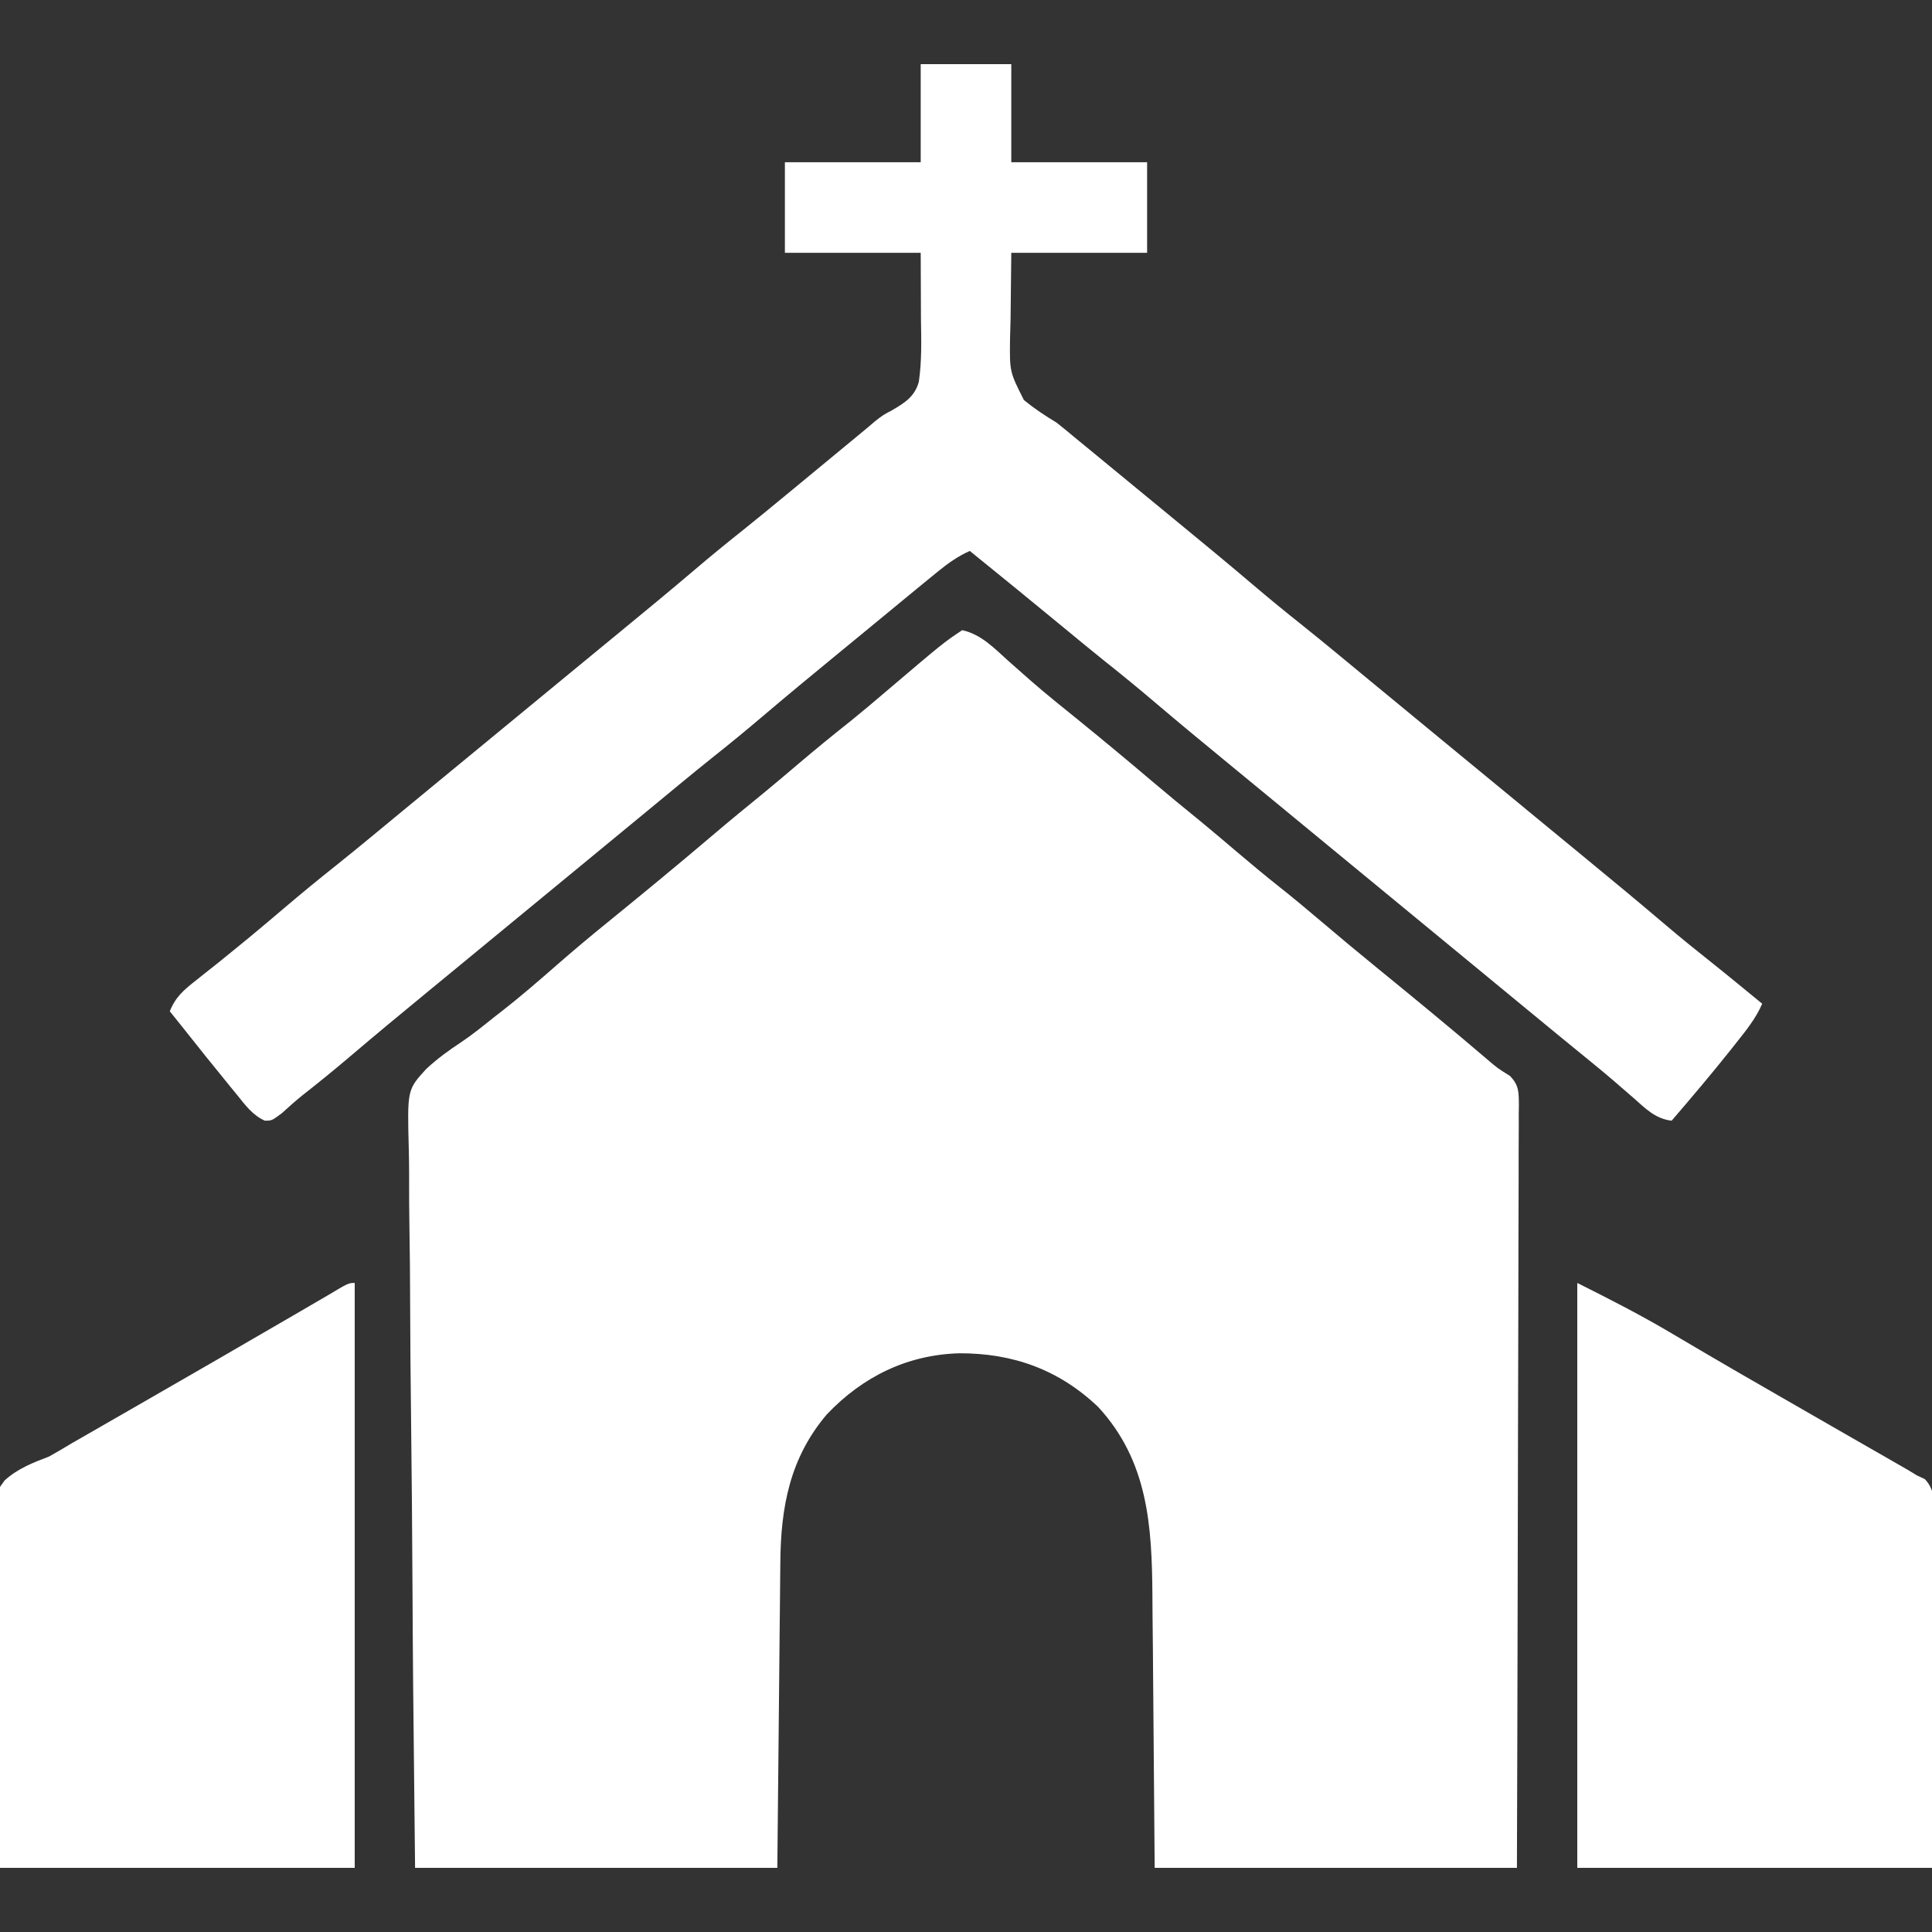<svg xmlns="http://www.w3.org/2000/svg" width="70" height="70" viewBox="0 0 70 70" fill="none"><rect x="0" y="0" width="70" height="70" fill="#333333" stroke="none"/><g clip-path="url(#clip0_111_12763)"><path d="M34.863 22.832C35.548 22.983 36.015 23.479 36.521 23.934C36.704 24.096 36.888 24.258 37.071 24.42C37.161 24.499 37.25 24.578 37.343 24.66C37.916 25.161 38.51 25.635 39.102 26.113C39.983 26.829 40.856 27.554 41.722 28.289C42.309 28.787 42.904 29.275 43.502 29.761C43.933 30.116 44.359 30.477 44.784 30.839C45.299 31.277 45.818 31.709 46.348 32.129C46.878 32.549 47.396 32.981 47.911 33.419C48.566 33.976 49.227 34.525 49.893 35.068C51.222 36.152 52.548 37.24 53.852 38.355C54.256 38.701 54.256 38.701 54.706 38.981C55.037 39.315 55.027 39.578 55.032 40.035C55.03 40.145 55.028 40.254 55.027 40.367C55.027 40.484 55.028 40.6 55.028 40.72C55.029 41.112 55.026 41.504 55.023 41.895C55.023 42.175 55.023 42.456 55.023 42.736C55.023 43.498 55.02 44.26 55.016 45.022C55.013 45.818 55.013 46.614 55.012 47.41C55.01 48.918 55.006 50.426 55 51.933C54.993 53.97 54.99 56.008 54.987 58.045C54.982 61.255 54.971 64.465 54.961 67.676C50.63 67.676 46.298 67.676 41.836 67.676C41.785 61.617 41.785 61.617 41.771 59.712C41.765 59.143 41.765 59.143 41.759 58.574C41.757 58.323 41.755 58.072 41.754 57.821C41.738 55.288 41.597 52.937 39.79 50.978C38.364 49.62 36.696 49.026 34.755 49.032C32.866 49.086 31.254 49.882 29.959 51.244C28.616 52.824 28.287 54.608 28.273 56.625C28.271 56.747 28.27 56.869 28.269 56.995C28.264 57.386 28.261 57.778 28.258 58.17C28.255 58.413 28.253 58.656 28.25 58.899C28.241 59.797 28.232 60.694 28.224 61.592C28.204 63.599 28.184 65.607 28.164 67.676C23.833 67.676 19.502 67.676 15.039 67.676C14.962 60.611 14.962 60.611 14.946 57.647C14.934 55.602 14.921 53.557 14.895 51.512C14.876 50.022 14.863 48.533 14.859 47.043C14.857 46.255 14.851 45.467 14.837 44.678C14.824 43.935 14.82 43.193 14.823 42.45C14.822 42.178 14.818 41.906 14.811 41.634C14.755 39.482 14.755 39.482 15.447 38.727C15.837 38.365 16.255 38.058 16.7 37.767C17.119 37.487 17.508 37.169 17.902 36.854C17.99 36.786 18.078 36.718 18.169 36.647C18.861 36.108 19.521 35.535 20.181 34.958C20.782 34.433 21.392 33.921 22.012 33.419C22.532 32.997 23.05 32.572 23.567 32.146C23.667 32.064 23.767 31.982 23.869 31.897C24.552 31.334 25.23 30.765 25.904 30.192C26.477 29.705 27.059 29.229 27.642 28.754C28.074 28.399 28.499 28.039 28.925 27.677C29.547 27.148 30.178 26.633 30.818 26.126C31.235 25.789 31.644 25.444 32.052 25.096C34.179 23.288 34.179 23.288 34.863 22.832Z" fill="white"></path><path d="M33.359 2.324C34.442 2.324 35.525 2.324 36.641 2.324C36.641 3.497 36.641 4.67 36.641 5.879C38.265 5.879 39.889 5.879 41.562 5.879C41.562 6.962 41.562 8.045 41.562 9.16C39.938 9.16 38.314 9.16 36.641 9.16C36.632 9.947 36.624 10.734 36.615 11.544C36.608 11.79 36.602 12.036 36.595 12.289C36.581 13.47 36.581 13.47 37.098 14.495C37.479 14.806 37.861 15.059 38.281 15.312C38.518 15.5 38.752 15.69 38.982 15.885C39.106 15.986 39.23 16.088 39.358 16.193C40.072 16.778 40.785 17.366 41.497 17.953C41.902 18.287 42.307 18.62 42.713 18.953C43.608 19.688 44.5 20.424 45.382 21.174C45.977 21.68 46.579 22.173 47.191 22.659C48 23.307 48.797 23.97 49.596 24.63C50.085 25.034 50.575 25.437 51.065 25.84C51.258 25.999 51.452 26.159 51.645 26.318C51.741 26.397 51.837 26.476 51.936 26.558C53.534 27.873 53.534 27.873 55.132 29.189C55.228 29.268 55.324 29.347 55.422 29.429C55.616 29.588 55.809 29.747 56.002 29.906C56.493 30.311 56.984 30.715 57.475 31.118C58.445 31.915 59.41 32.715 60.366 33.528C60.903 33.984 61.45 34.427 62.002 34.864C62.623 35.359 63.234 35.864 63.848 36.367C63.615 36.904 63.261 37.34 62.899 37.794C62.834 37.877 62.768 37.96 62.701 38.045C62.009 38.915 61.291 39.762 60.566 40.605C59.978 40.537 59.616 40.162 59.191 39.785C59.03 39.646 58.87 39.508 58.709 39.369C58.63 39.3 58.551 39.231 58.469 39.16C58.159 38.893 57.842 38.634 57.524 38.375C56.89 37.859 56.258 37.34 55.627 36.82C55.528 36.739 55.429 36.657 55.327 36.573C55.124 36.406 54.921 36.238 54.718 36.071C54.229 35.668 53.741 35.266 53.252 34.863C53.058 34.704 52.865 34.544 52.671 34.385C52.575 34.306 52.479 34.227 52.38 34.145C50.54 32.63 48.7 31.115 46.86 29.6C46.764 29.521 46.669 29.442 46.57 29.36C46.376 29.201 46.183 29.042 45.99 28.883C45.499 28.479 45.008 28.075 44.517 27.671C43.621 26.935 42.727 26.198 41.844 25.447C41.25 24.941 40.648 24.448 40.036 23.963C39.533 23.559 39.035 23.149 38.538 22.738C37.409 21.806 36.274 20.882 35.137 19.961C34.714 20.154 34.377 20.386 34.017 20.679C33.897 20.776 33.777 20.874 33.653 20.975C33.51 21.092 33.366 21.21 33.223 21.328C33.097 21.431 33.097 21.431 32.97 21.536C32.381 22.019 31.794 22.503 31.207 22.988C30.903 23.238 30.599 23.488 30.294 23.738C29.4 24.473 28.507 25.209 27.626 25.959C27.031 26.465 26.428 26.959 25.817 27.444C25.008 28.092 24.211 28.756 23.411 29.416C22.922 29.819 22.433 30.222 21.943 30.625C21.75 30.785 21.556 30.944 21.362 31.104C17.876 33.975 17.876 33.975 17.585 34.214C17.392 34.373 17.199 34.532 17.006 34.691C16.515 35.096 16.024 35.5 15.533 35.903C14.563 36.699 13.598 37.499 12.643 38.312C12.09 38.781 11.528 39.237 10.958 39.685C10.697 39.895 10.45 40.115 10.203 40.341C9.844 40.605 9.844 40.605 9.593 40.604C9.143 40.398 8.883 40.035 8.579 39.657C8.513 39.577 8.448 39.497 8.38 39.415C8.183 39.175 7.988 38.933 7.793 38.691C7.687 38.56 7.58 38.429 7.471 38.294C7.212 37.972 6.955 37.648 6.699 37.324C6.517 37.096 6.335 36.868 6.152 36.641C6.36 36.119 6.664 35.865 7.101 35.521C7.236 35.413 7.372 35.305 7.512 35.194C7.65 35.085 7.788 34.976 7.93 34.863C8.175 34.664 8.42 34.465 8.665 34.265C8.788 34.164 8.912 34.063 9.039 33.959C9.473 33.6 9.902 33.237 10.331 32.872C10.943 32.352 11.562 31.844 12.191 31.345C13 30.697 13.797 30.034 14.596 29.374C15.085 28.97 15.575 28.567 16.064 28.164C16.258 28.005 16.452 27.845 16.645 27.686C20.132 24.814 20.132 24.814 20.422 24.575C20.616 24.416 20.809 24.257 21.002 24.098C21.493 23.693 21.984 23.289 22.475 22.886C23.371 22.15 24.265 21.413 25.148 20.662C25.742 20.156 26.345 19.663 26.957 19.177C27.457 18.777 27.951 18.369 28.446 17.961C28.545 17.88 28.643 17.799 28.745 17.715C29.261 17.29 29.776 16.864 30.291 16.438C30.393 16.354 30.495 16.27 30.6 16.183C30.792 16.024 30.984 15.866 31.176 15.707C31.265 15.633 31.354 15.56 31.445 15.484C31.533 15.409 31.62 15.334 31.711 15.257C31.992 15.039 31.992 15.039 32.329 14.859C32.784 14.594 33.146 14.364 33.291 13.832C33.402 13.077 33.38 12.322 33.368 11.561C33.364 10.373 33.364 10.373 33.359 9.16C31.735 9.16 30.111 9.16 28.438 9.16C28.438 8.077 28.438 6.995 28.438 5.879C30.062 5.879 31.686 5.879 33.359 5.879C33.359 4.706 33.359 3.533 33.359 2.324Z" fill="white"></path><path d="M12.852 46.484C12.852 53.477 12.852 60.471 12.852 67.676C8.611 67.676 4.37 67.676 8.44896e-06 67.676C-0.071 64.273 -0.071 64.273 -0.087 62.821C-0.097 61.83 -0.11 60.84 -0.134 59.849C-0.153 59.051 -0.164 58.252 -0.169 57.453C-0.172 57.149 -0.178 56.844 -0.188 56.54C-0.258 54.219 -0.258 54.219 0.17 53.636C0.643 53.209 1.184 52.999 1.777 52.773C2.055 52.617 2.331 52.456 2.604 52.29C2.883 52.129 3.163 51.968 3.444 51.808C3.676 51.674 3.909 51.54 4.141 51.407C4.38 51.269 4.619 51.132 4.858 50.995C6.816 49.87 8.772 48.741 10.724 47.604C10.863 47.523 11.003 47.442 11.146 47.358C11.339 47.246 11.339 47.246 11.535 47.131C11.648 47.065 11.761 47 11.877 46.932C12.625 46.484 12.625 46.484 12.852 46.484Z" fill="white"></path><path d="M57.148 46.484C58.329 47.075 59.471 47.658 60.601 48.33C60.886 48.498 61.172 48.667 61.458 48.835C61.604 48.921 61.75 49.007 61.9 49.095C62.632 49.525 63.368 49.949 64.104 50.372C64.249 50.456 64.395 50.54 64.544 50.626C65.244 51.029 65.943 51.432 66.643 51.833C66.971 52.022 67.299 52.21 67.627 52.398C67.858 52.531 68.09 52.664 68.322 52.796C68.462 52.877 68.603 52.957 68.747 53.041C68.871 53.111 68.994 53.182 69.121 53.255C69.231 53.322 69.34 53.388 69.453 53.457C69.549 53.502 69.645 53.547 69.743 53.593C70.171 54.05 70.071 54.58 70.062 55.181C70.062 55.316 70.062 55.451 70.062 55.59C70.062 56.036 70.058 56.482 70.053 56.928C70.052 57.237 70.052 57.546 70.051 57.855C70.049 58.669 70.044 59.483 70.037 60.297C70.031 61.273 70.028 62.249 70.025 63.225C70.02 64.709 70.01 66.192 70 67.676C65.759 67.676 61.518 67.676 57.148 67.676C57.148 60.683 57.148 53.69 57.148 46.484Z" fill="white"></path></g><defs><clipPath id="clip0_111_12763"><rect width="70" height="70" fill="white"></rect></clipPath></defs></svg>